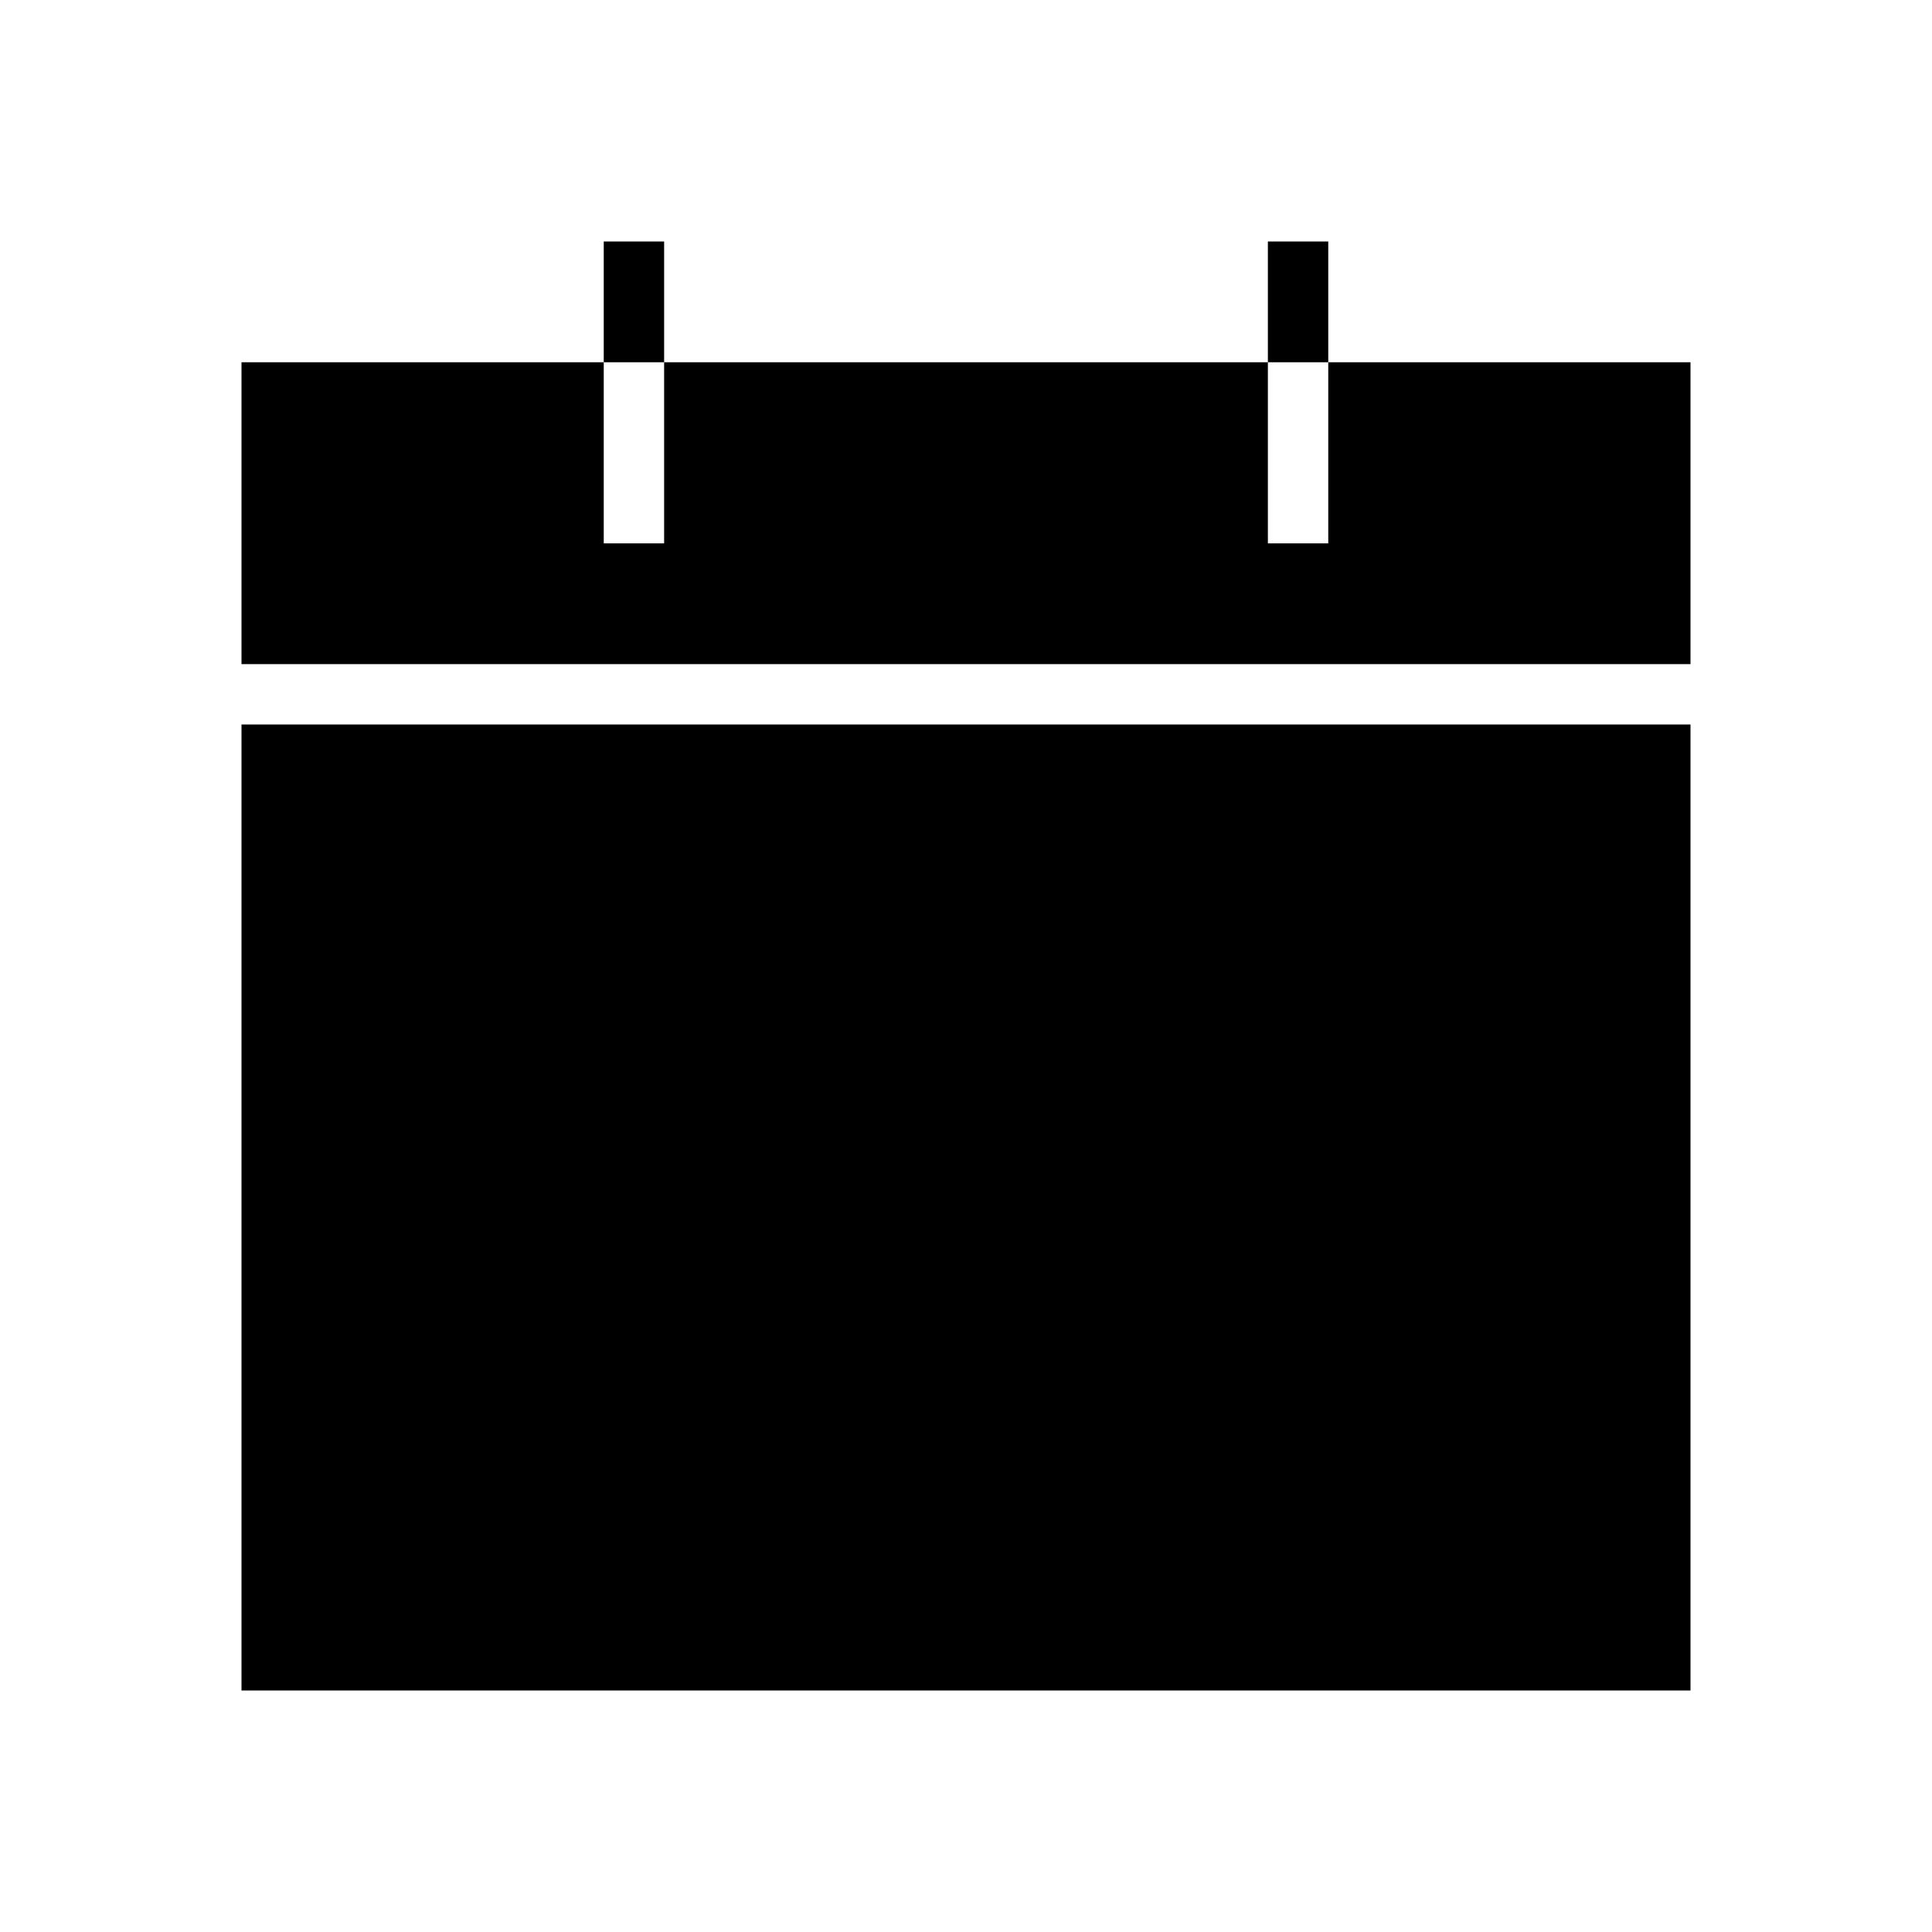 <svg xmlns="http://www.w3.org/2000/svg" width="512" height="512" viewBox="0 0 512 512"><path d="M64 192h384v256H64zM448 96h-96v48h-16V96H176v48h-16V96H64v80h384zM160 64h16v32h-16zM336 64h16v32h-16z"/></svg>